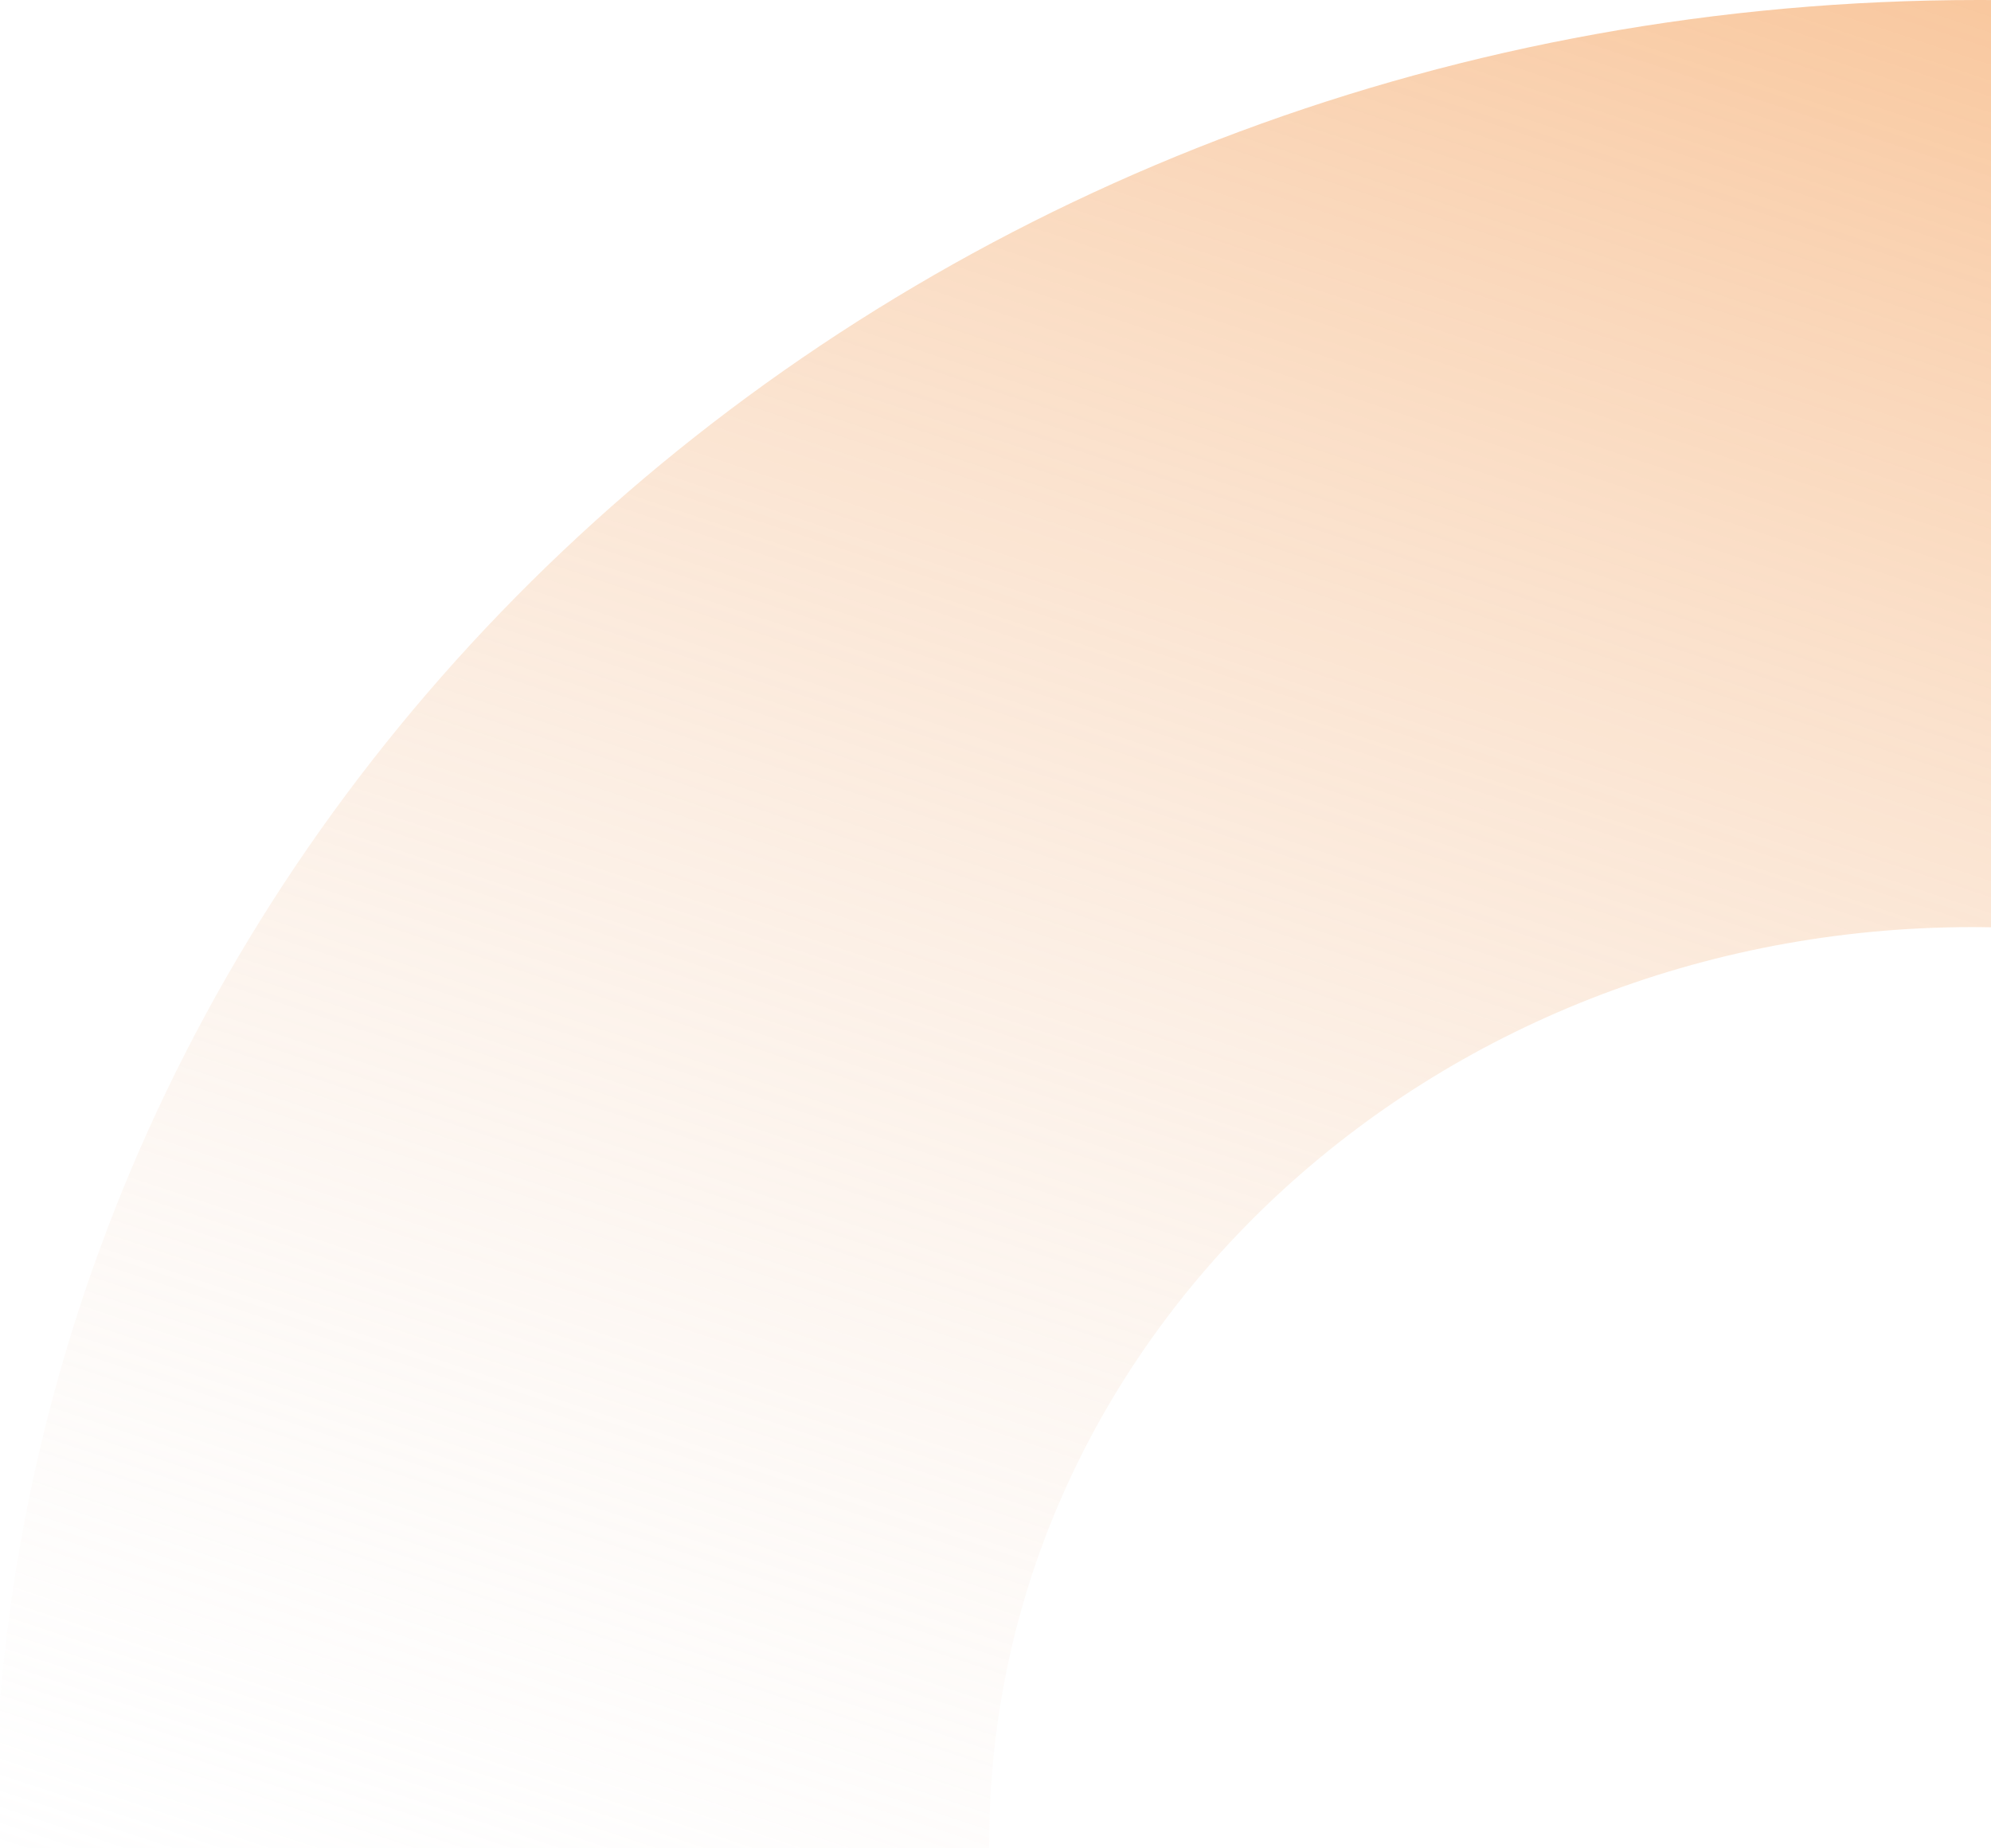 <?xml version="1.0" encoding="UTF-8"?>
<svg width="196px" height="182px" viewBox="0 0 196 182" version="1.1" xmlns="http://www.w3.org/2000/svg" xmlns:xlink="http://www.w3.org/1999/xlink">
    <title>Path Copy</title>
    <defs>
        <linearGradient x1="84.311%" y1="-14.411%" x2="14.985%" y2="179.913%" id="linearGradient-1">
            <stop stop-color="#F7FAFF" stop-opacity="0" offset="0%"></stop>
            <stop stop-color="#F58220" offset="100%"></stop>
        </linearGradient>
    </defs>
    <g id="Final" stroke="none" stroke-width="1" fill="none" fill-rule="evenodd">
        <g id="MC-1556---Projects--Glossary-Page-" transform="translate(-1170, -290)" fill="url(#linearGradient-1)">
            <path d="M1170,471.996 L1171.228,472 C1274.145,472 1358.071,398.488 1366,304.573 L1366,290 L1268.614,290 L1268.614,290.568 C1268.614,340.353 1225.286,380.711 1171.835,380.711 C1171.223,380.711 1170.612,380.707 1170,380.697 L1170,471.996 L1170,471.996 Z" id="Path-Copy" transform="translate(1268, 381) scale(-1, -1) translate(-1268, -381) "></path>
        </g>
    </g>
</svg>